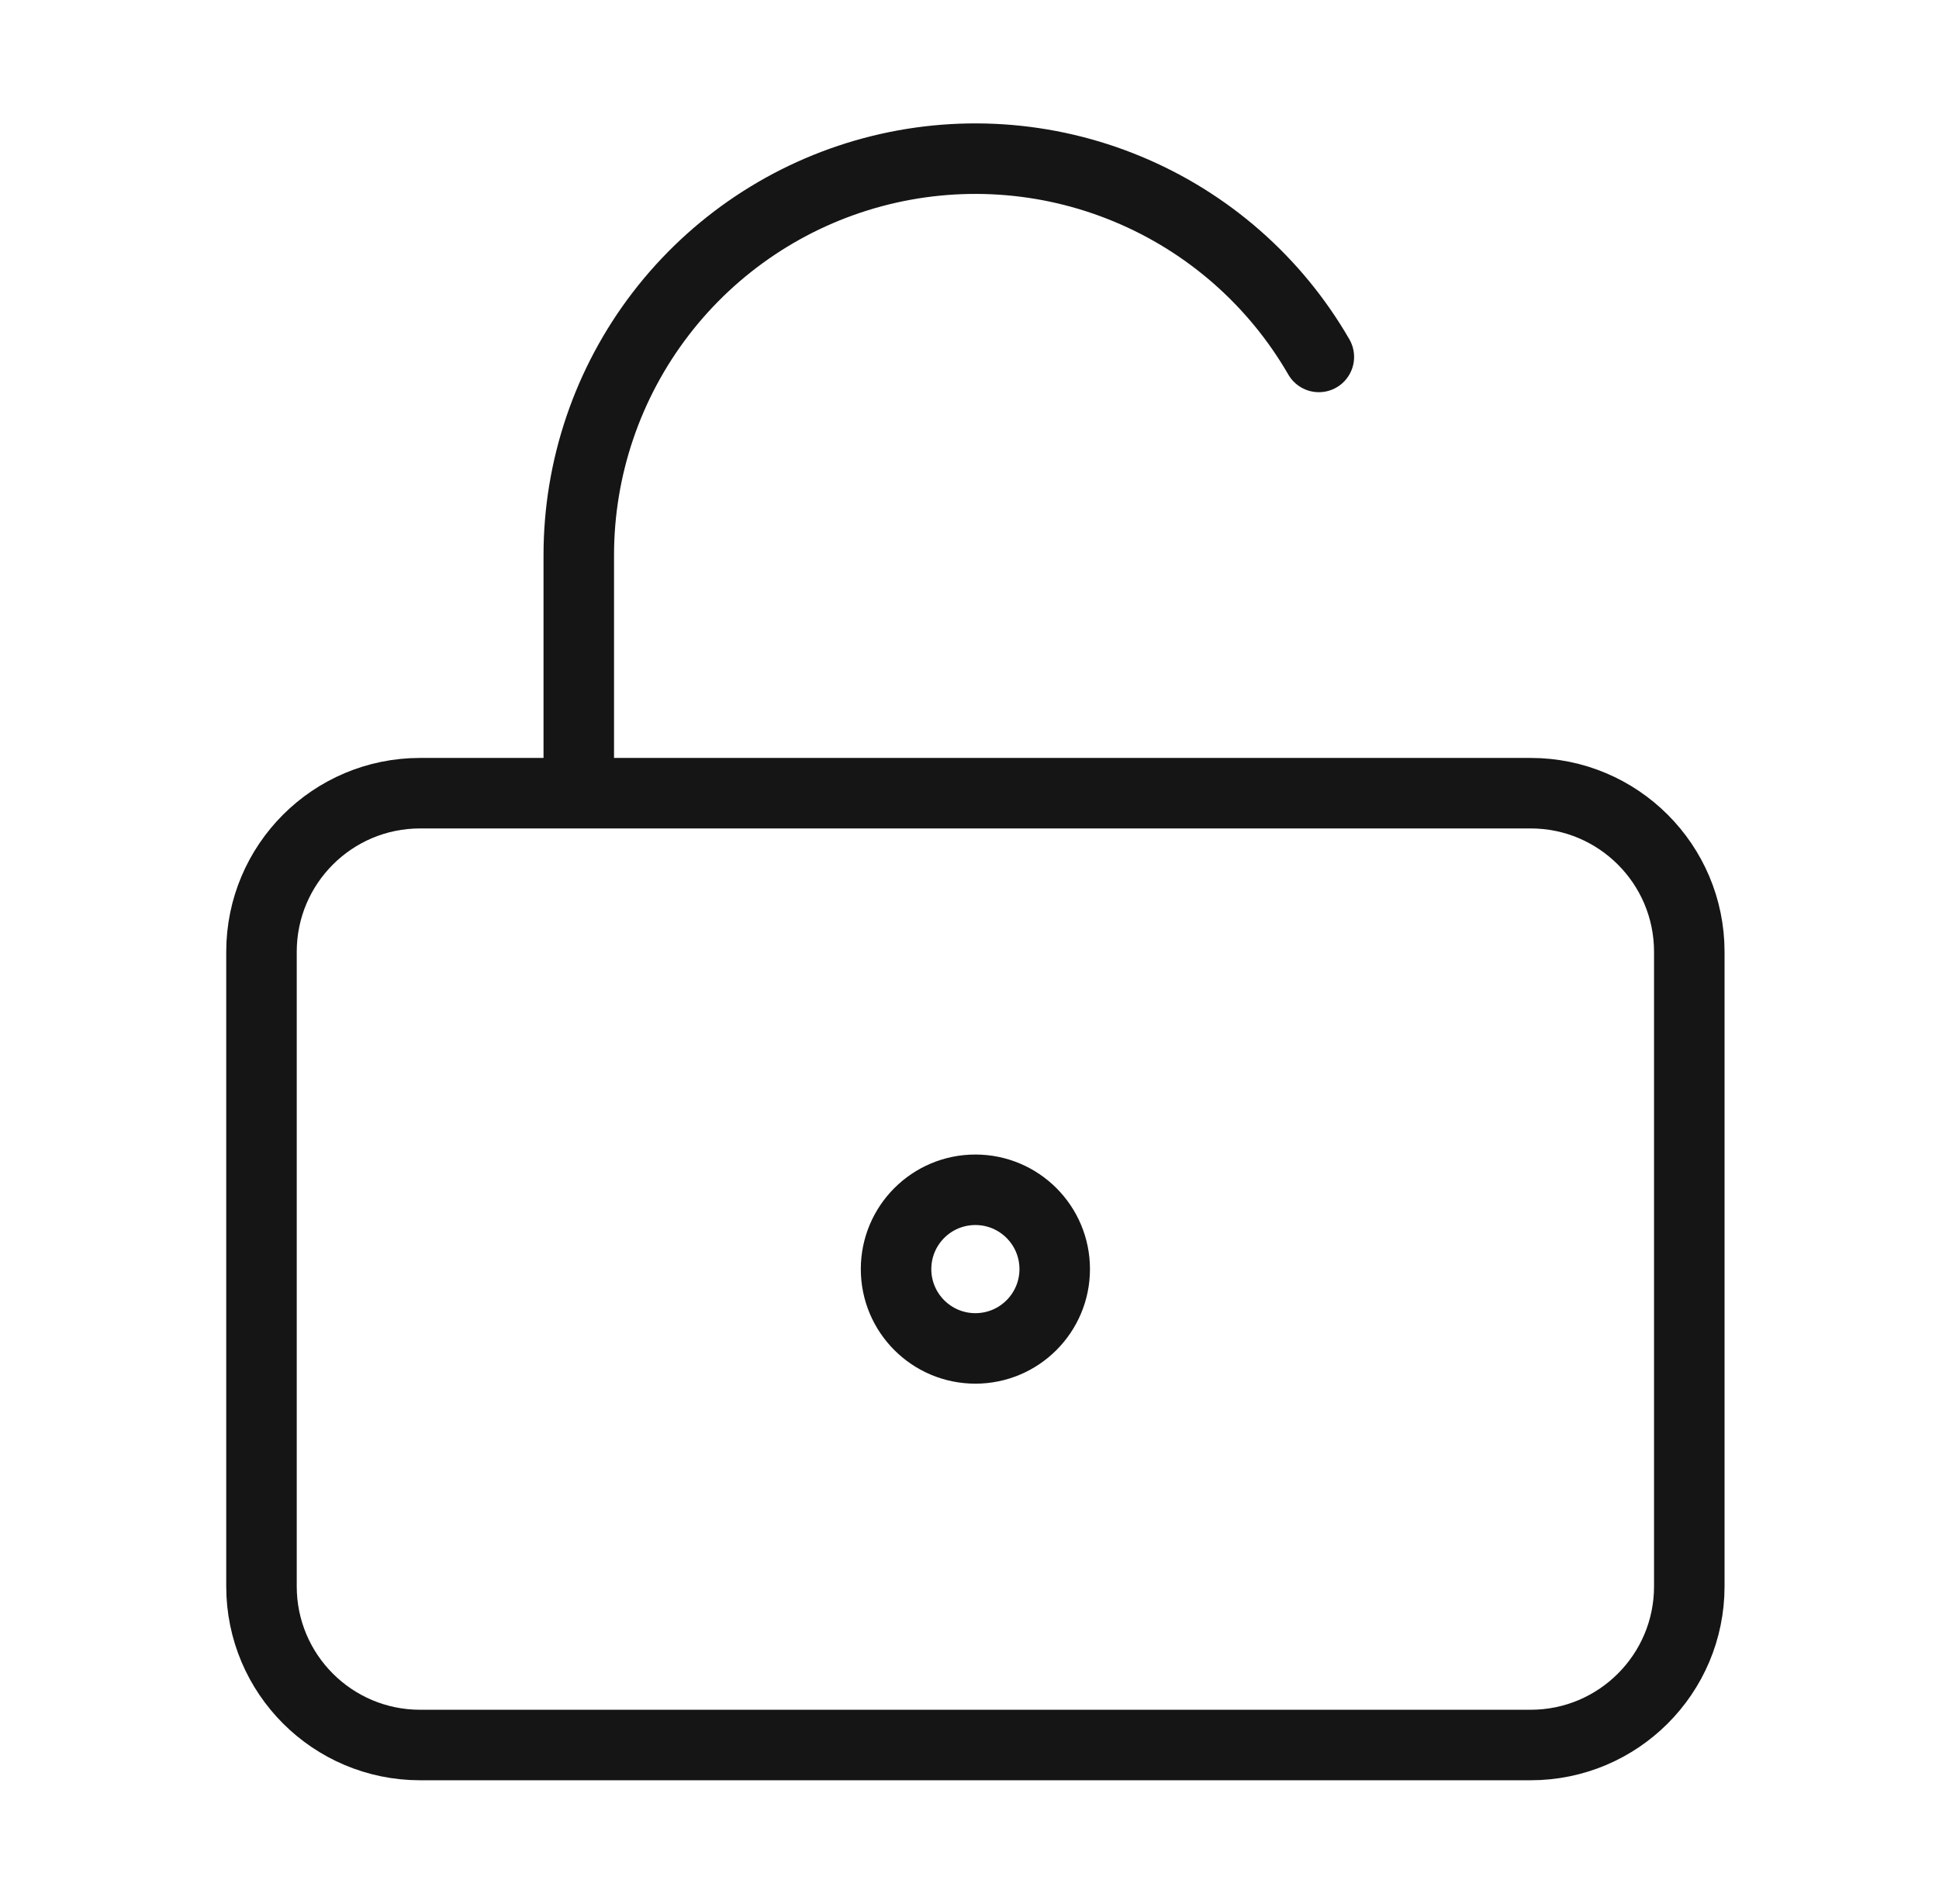 <svg width="55" height="54" viewBox="0 0 55 54" fill="none" xmlns="http://www.w3.org/2000/svg">
<path d="M16.417 22.5V15.75C16.417 13.274 17.234 10.866 18.741 8.902C20.249 6.937 22.363 5.525 24.755 4.884C27.147 4.243 29.684 4.409 31.971 5.357C34.26 6.304 36.171 7.98 37.409 10.125M29.917 36C29.917 37.243 28.909 38.25 27.667 38.25C26.424 38.25 25.417 37.243 25.417 36C25.417 34.757 26.424 33.75 27.667 33.75C28.909 33.75 29.917 34.757 29.917 36ZM11.917 22.5H43.417C45.902 22.5 47.917 24.515 47.917 27V45C47.917 47.485 45.902 49.5 43.417 49.5H11.917C9.431 49.5 7.417 47.485 7.417 45V27C7.417 24.515 9.431 22.5 11.917 22.5Z" stroke="#151515" stroke-width="2" stroke-linecap="round" stroke-linejoin="round"/>
</svg>
